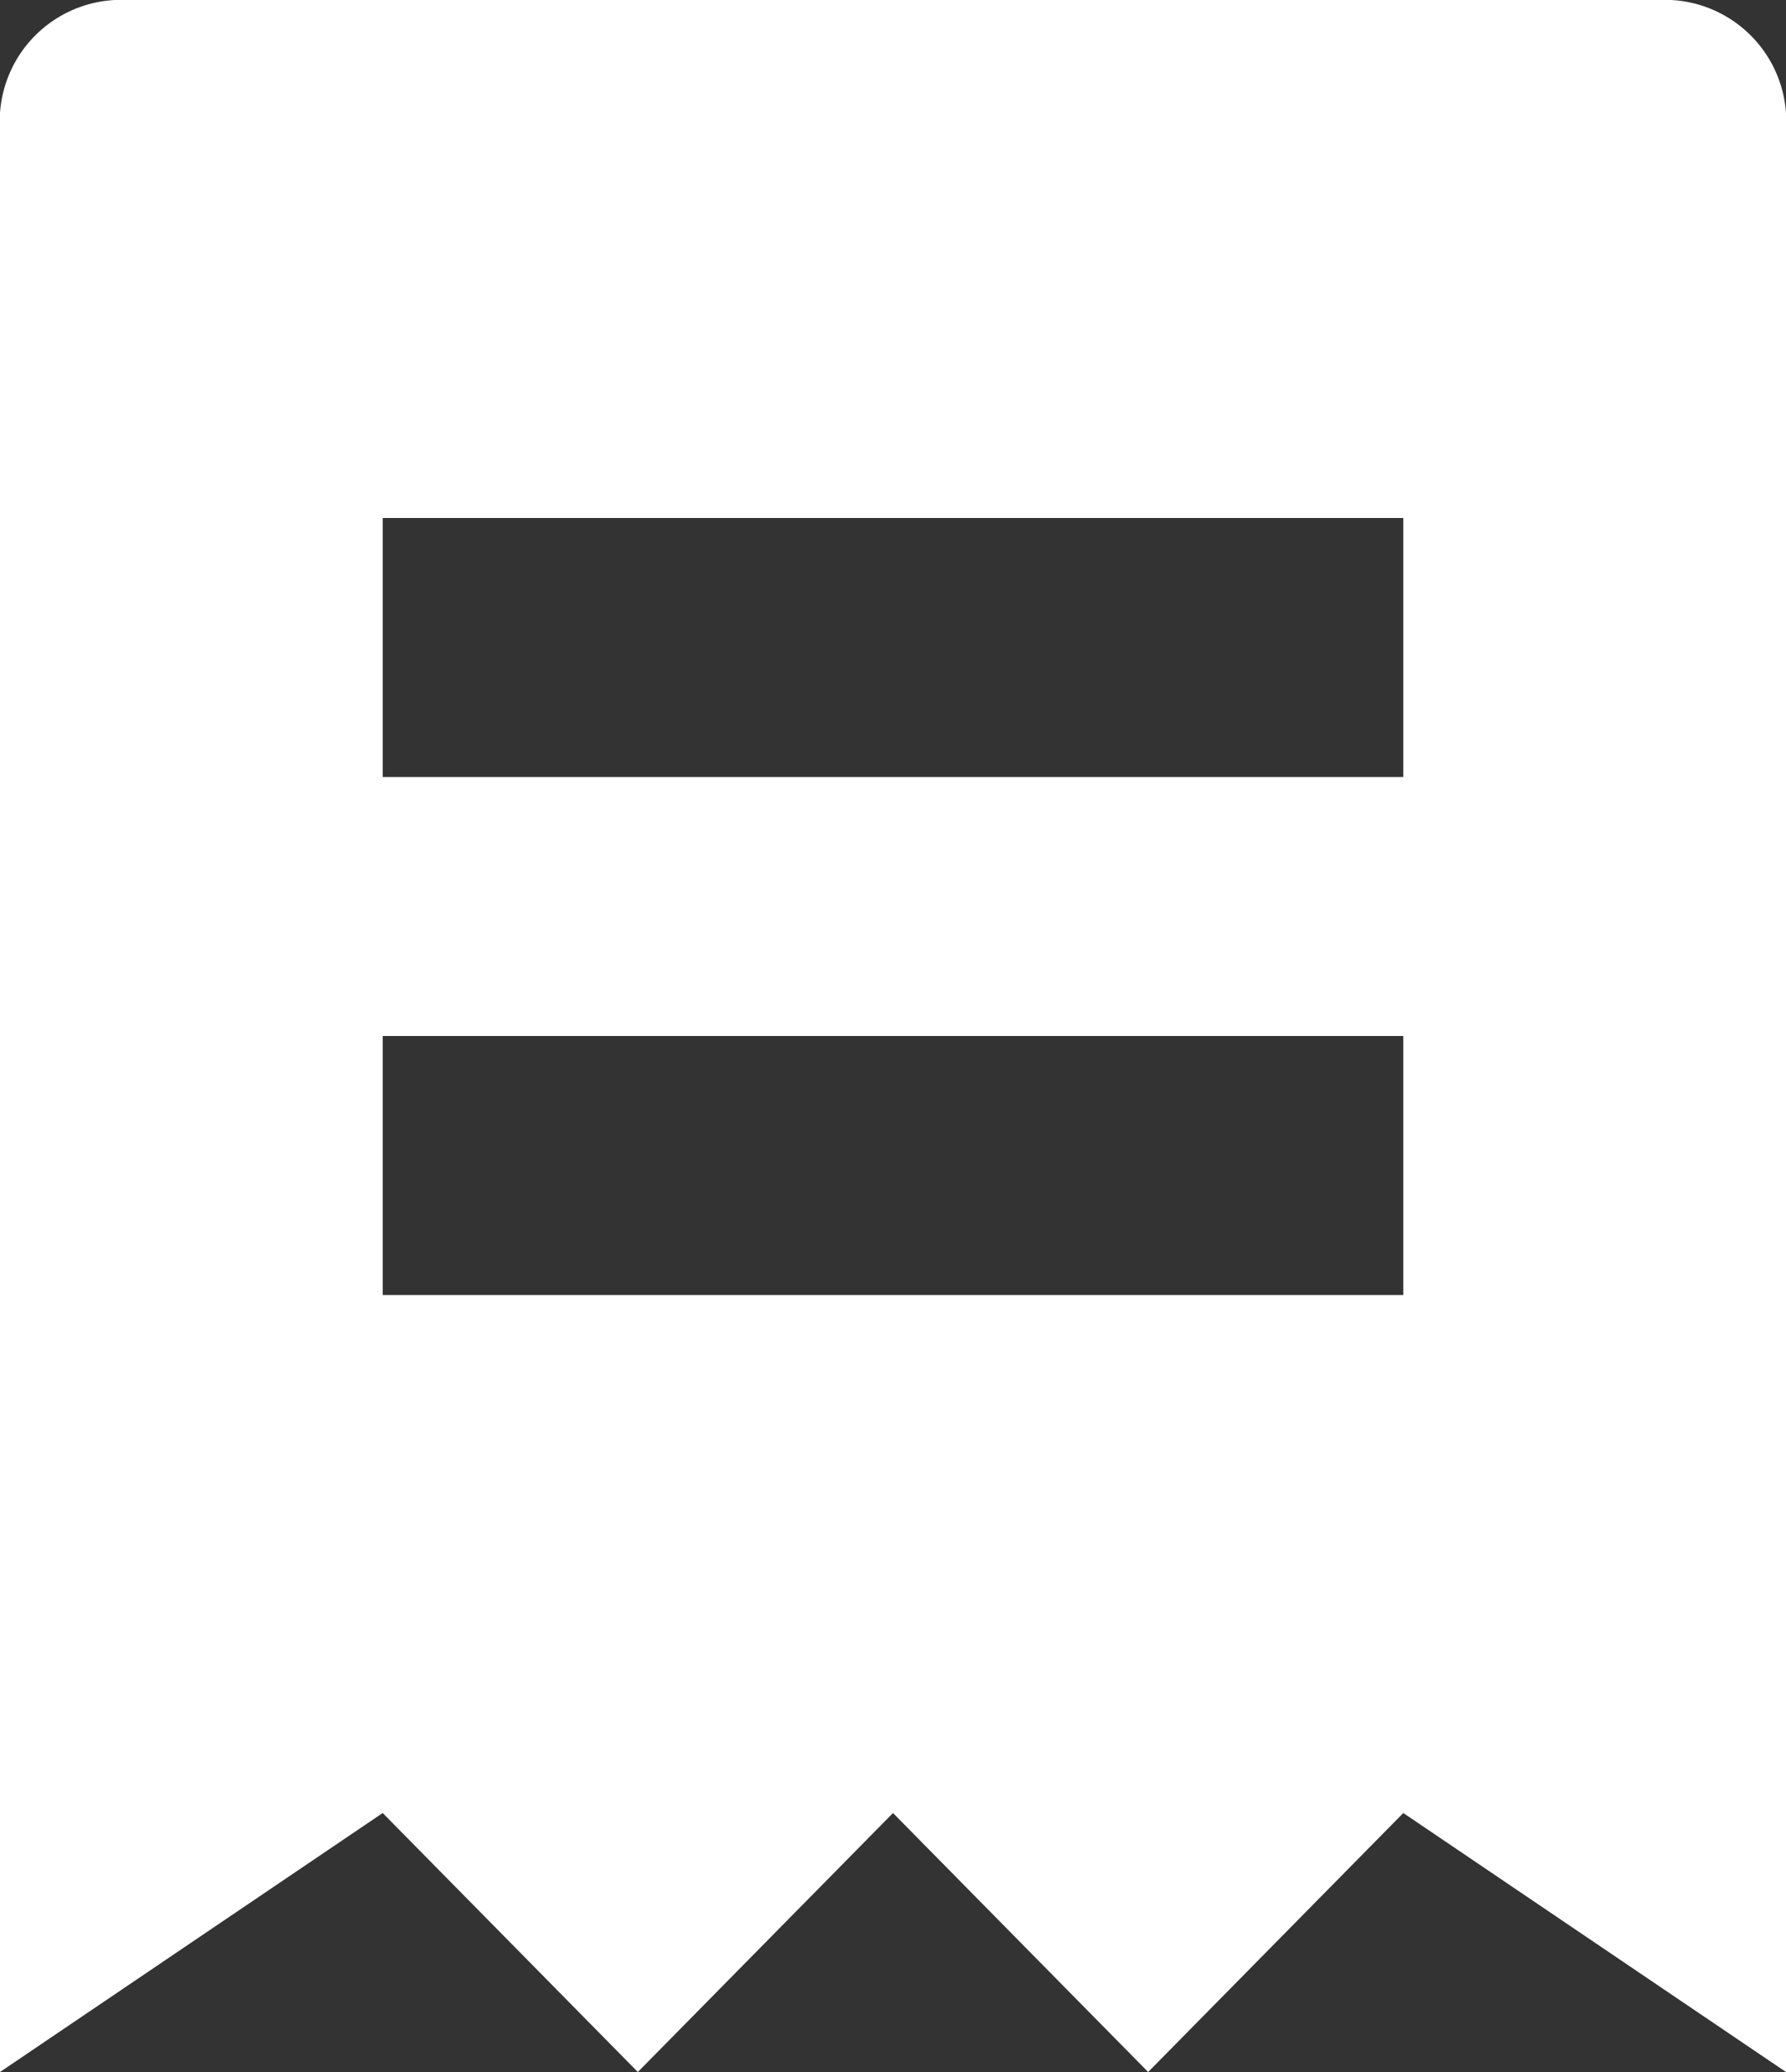 <svg xmlns="http://www.w3.org/2000/svg" width="27.586" height="32" viewBox="0 0 27.586 32">
  <rect x="0" y="0" width="27.586" height="32" fill="#333333" stroke="none"/>
  <path id="Tracciato_103" data-name="Tracciato 103" d="M26.616,0H2.97A1.876,1.876,0,0,0,1,2V32l5.911-4,3.941,4,3.941-4,3.941,4,3.941-4,5.911,4V2A1.876,1.876,0,0,0,26.616,0ZM22.675,20H6.911V16H22.675Zm0-8H6.911V8H22.675Z" transform="translate(-1)" fill="#fff"/>
</svg>